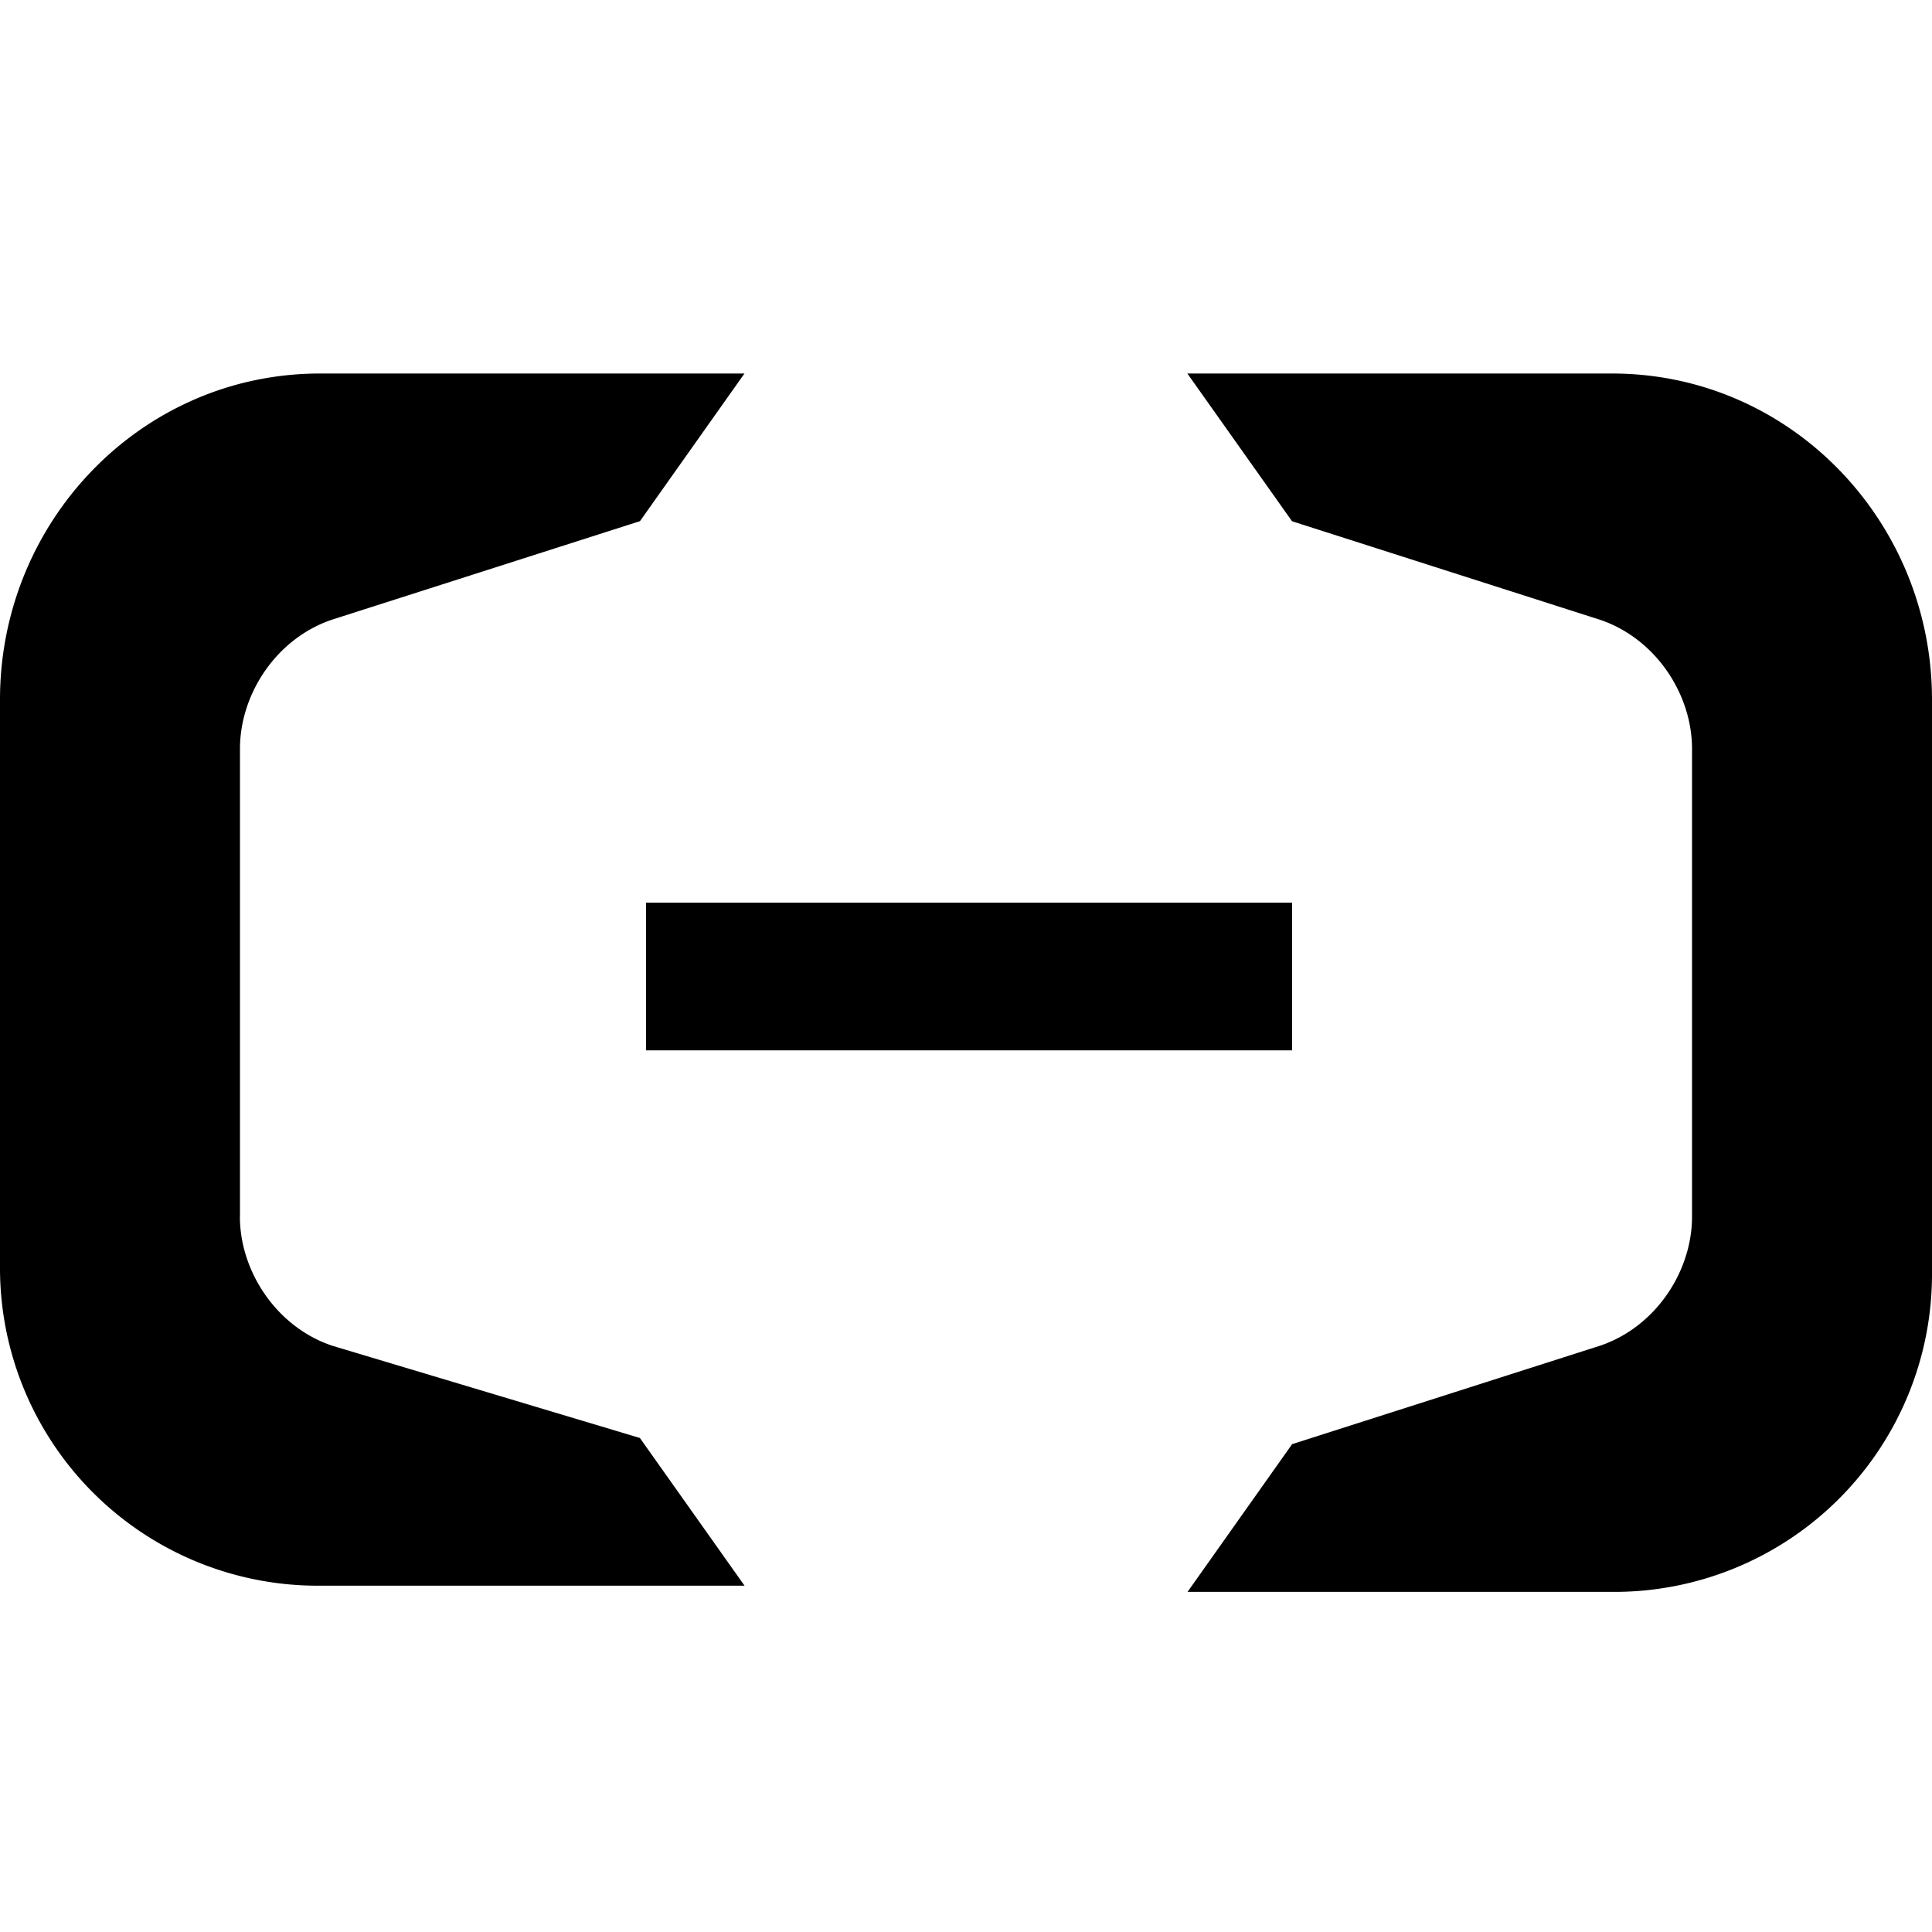 <svg fill="currentColor" fill-rule="evenodd" height="1em" style="flex:none;line-height:1" viewBox="0 0 24 24" width="1em" xmlns="http://www.w3.org/2000/svg"><title>AlibabaCloud</title><path d="M14.752 4.64h5.274C22.242 4.64 24 6.475 24 8.691V15.8a3.947 3.947 0 01-3.974 3.975h-5.274l1.299-1.835 3.822-1.222c.688-.23 1.146-.918 1.146-1.605v-5.81c0-.687-.458-1.375-1.146-1.605L16.05 6.475l-1.3-1.835zM2.98 15.111c0 .688.46 1.376 1.147 1.606l3.822 1.146 1.3 1.835H3.974A3.947 3.947 0 010 15.723V8.69c0-2.216 1.758-4.05 3.975-4.05h5.273L7.95 6.474 4.127 7.697c-.688.23-1.146.918-1.146 1.606v5.808z"></path><path d="M16.051 11.213H8.025v1.835h8.026v-1.835z"></path></svg>